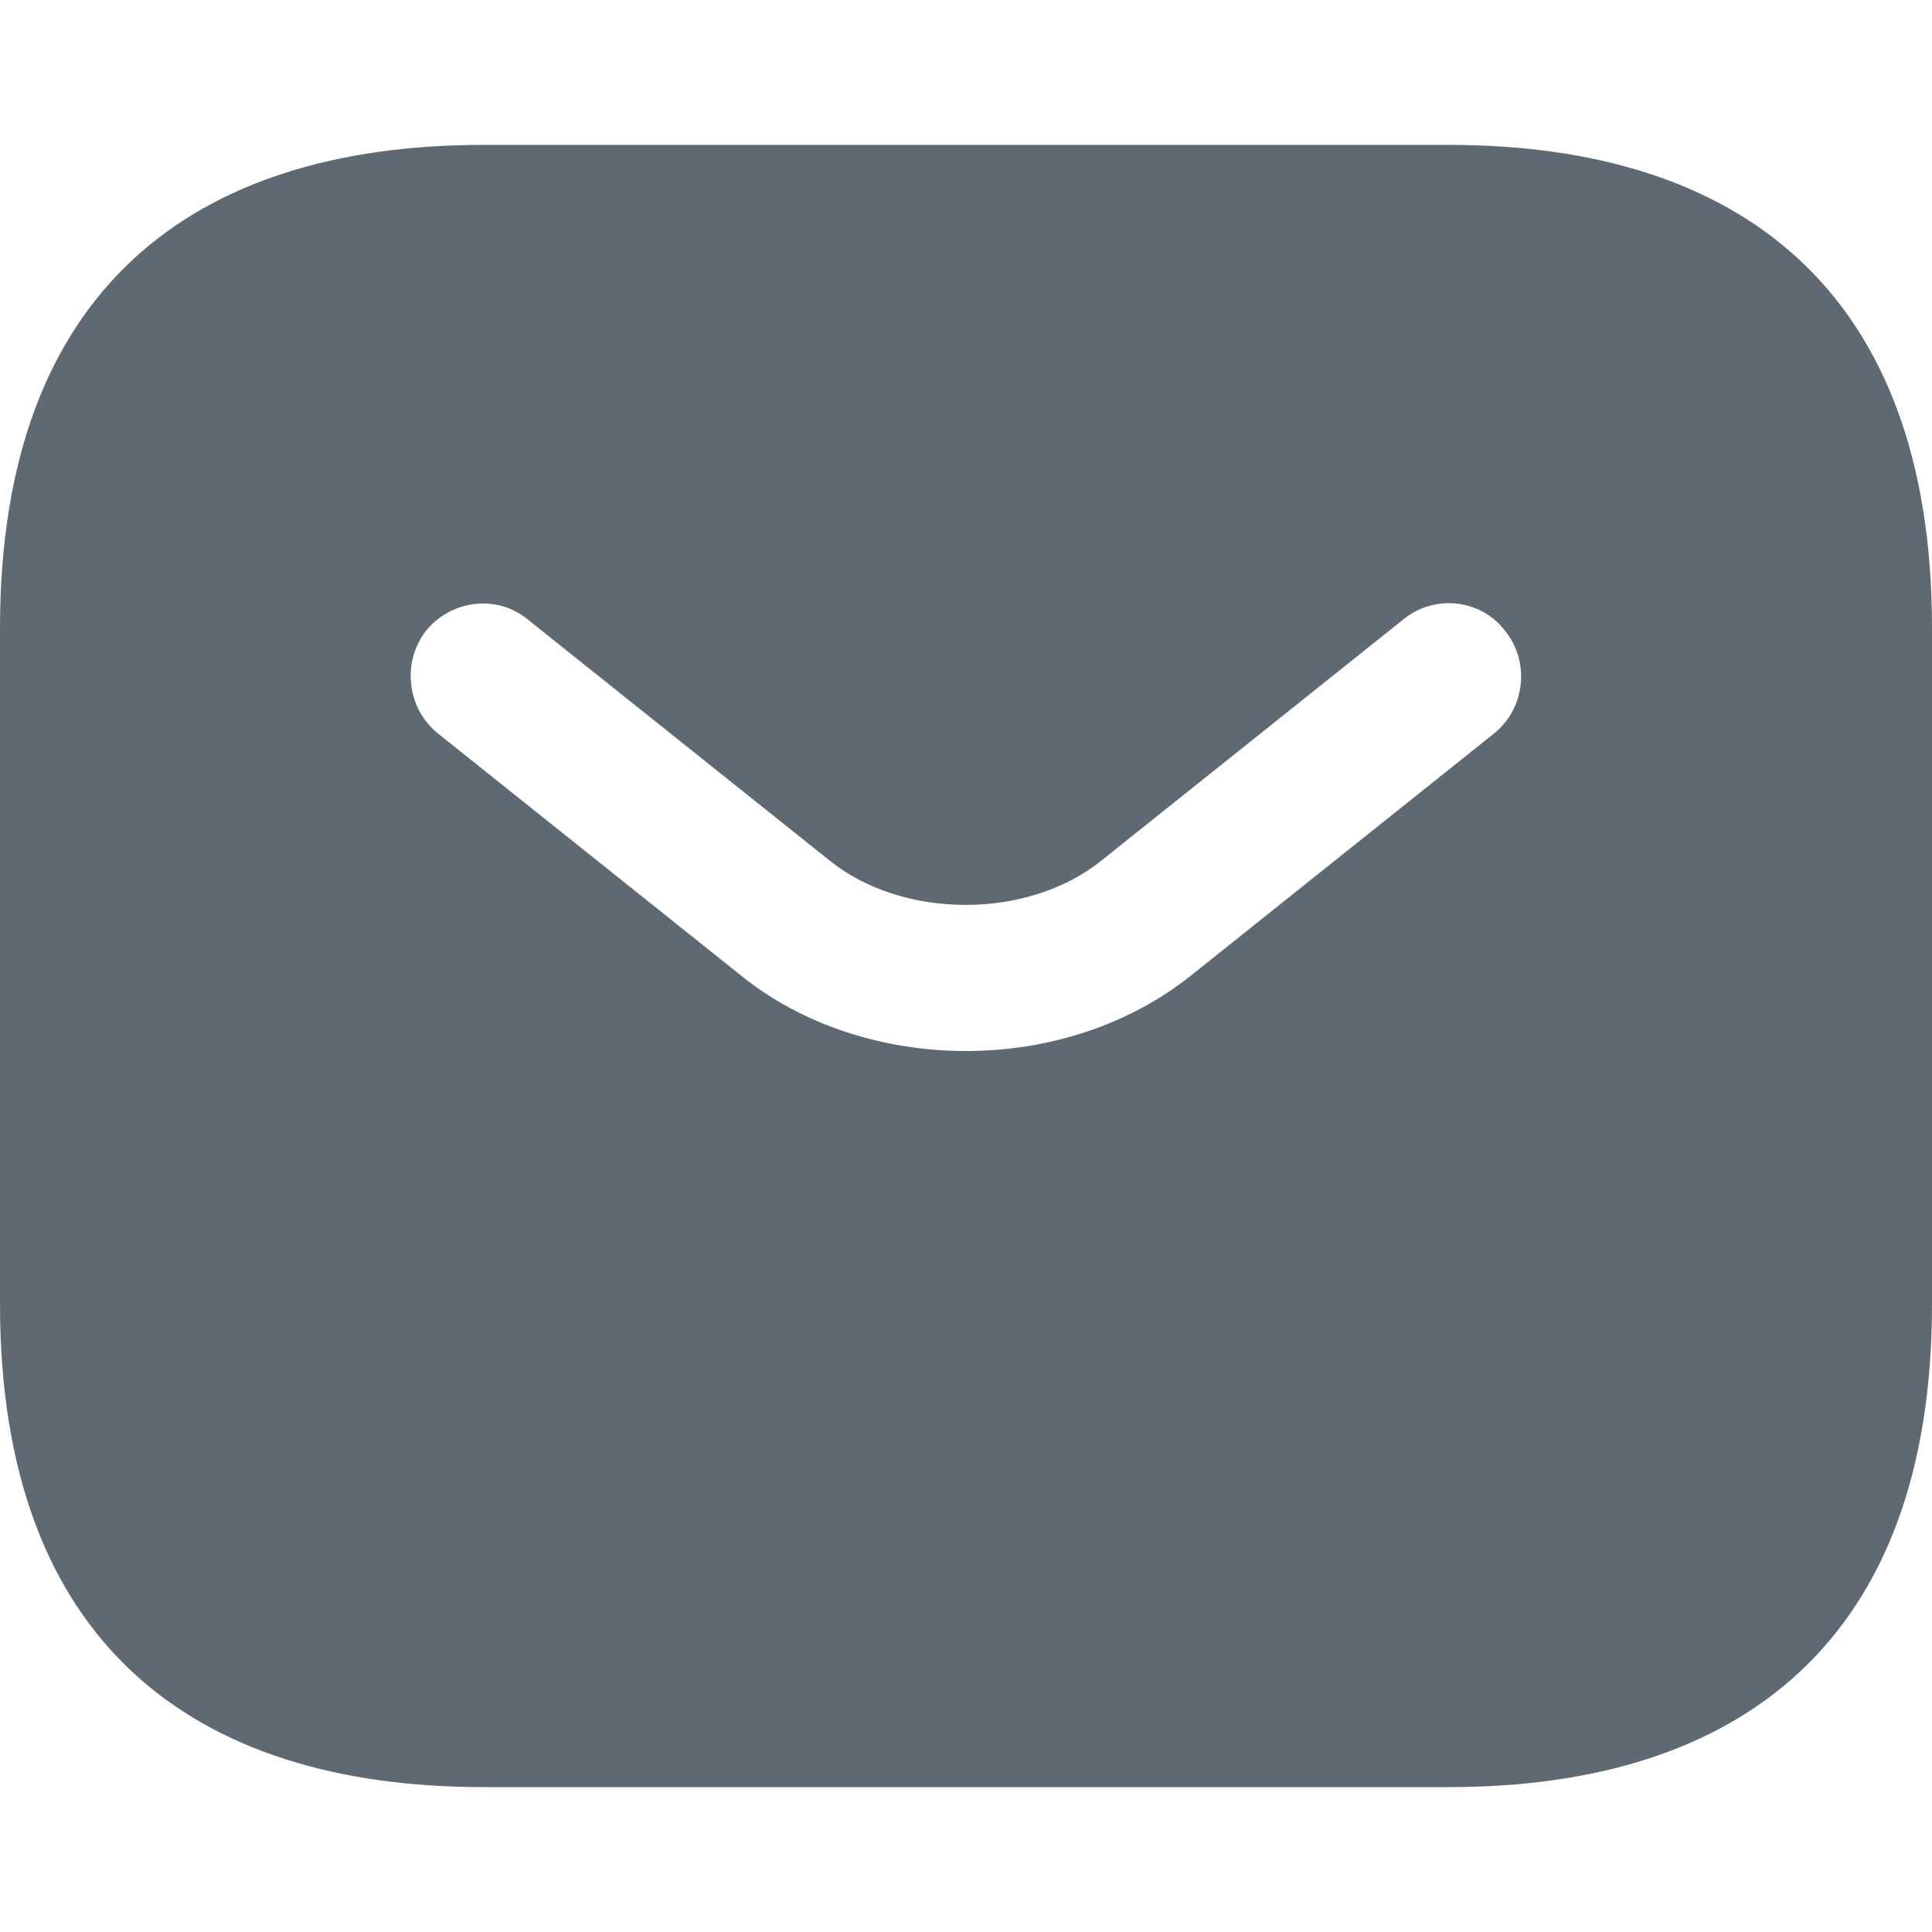 <svg width="12" height="12" viewBox="0 0 12 12" fill="none" xmlns="http://www.w3.org/2000/svg">
<path d="M9 0.9H3C1.2 0.9 0 1.8 0 3.9V8.1C0 10.2 1.2 11.1 3 11.1H9C10.8 11.1 12 10.2 12 8.1V3.9C12 1.8 10.8 0.9 9 0.9ZM9.282 4.554L7.404 6.054C7.008 6.372 6.504 6.528 6 6.528C5.496 6.528 4.986 6.372 4.596 6.054L2.718 4.554C2.526 4.398 2.496 4.11 2.646 3.918C2.802 3.726 3.084 3.69 3.276 3.846L5.154 5.346C5.61 5.712 6.384 5.712 6.84 5.346L8.718 3.846C8.91 3.69 9.198 3.72 9.348 3.918C9.504 4.11 9.474 4.398 9.282 4.554Z" fill="#5F6973"/>
</svg>
